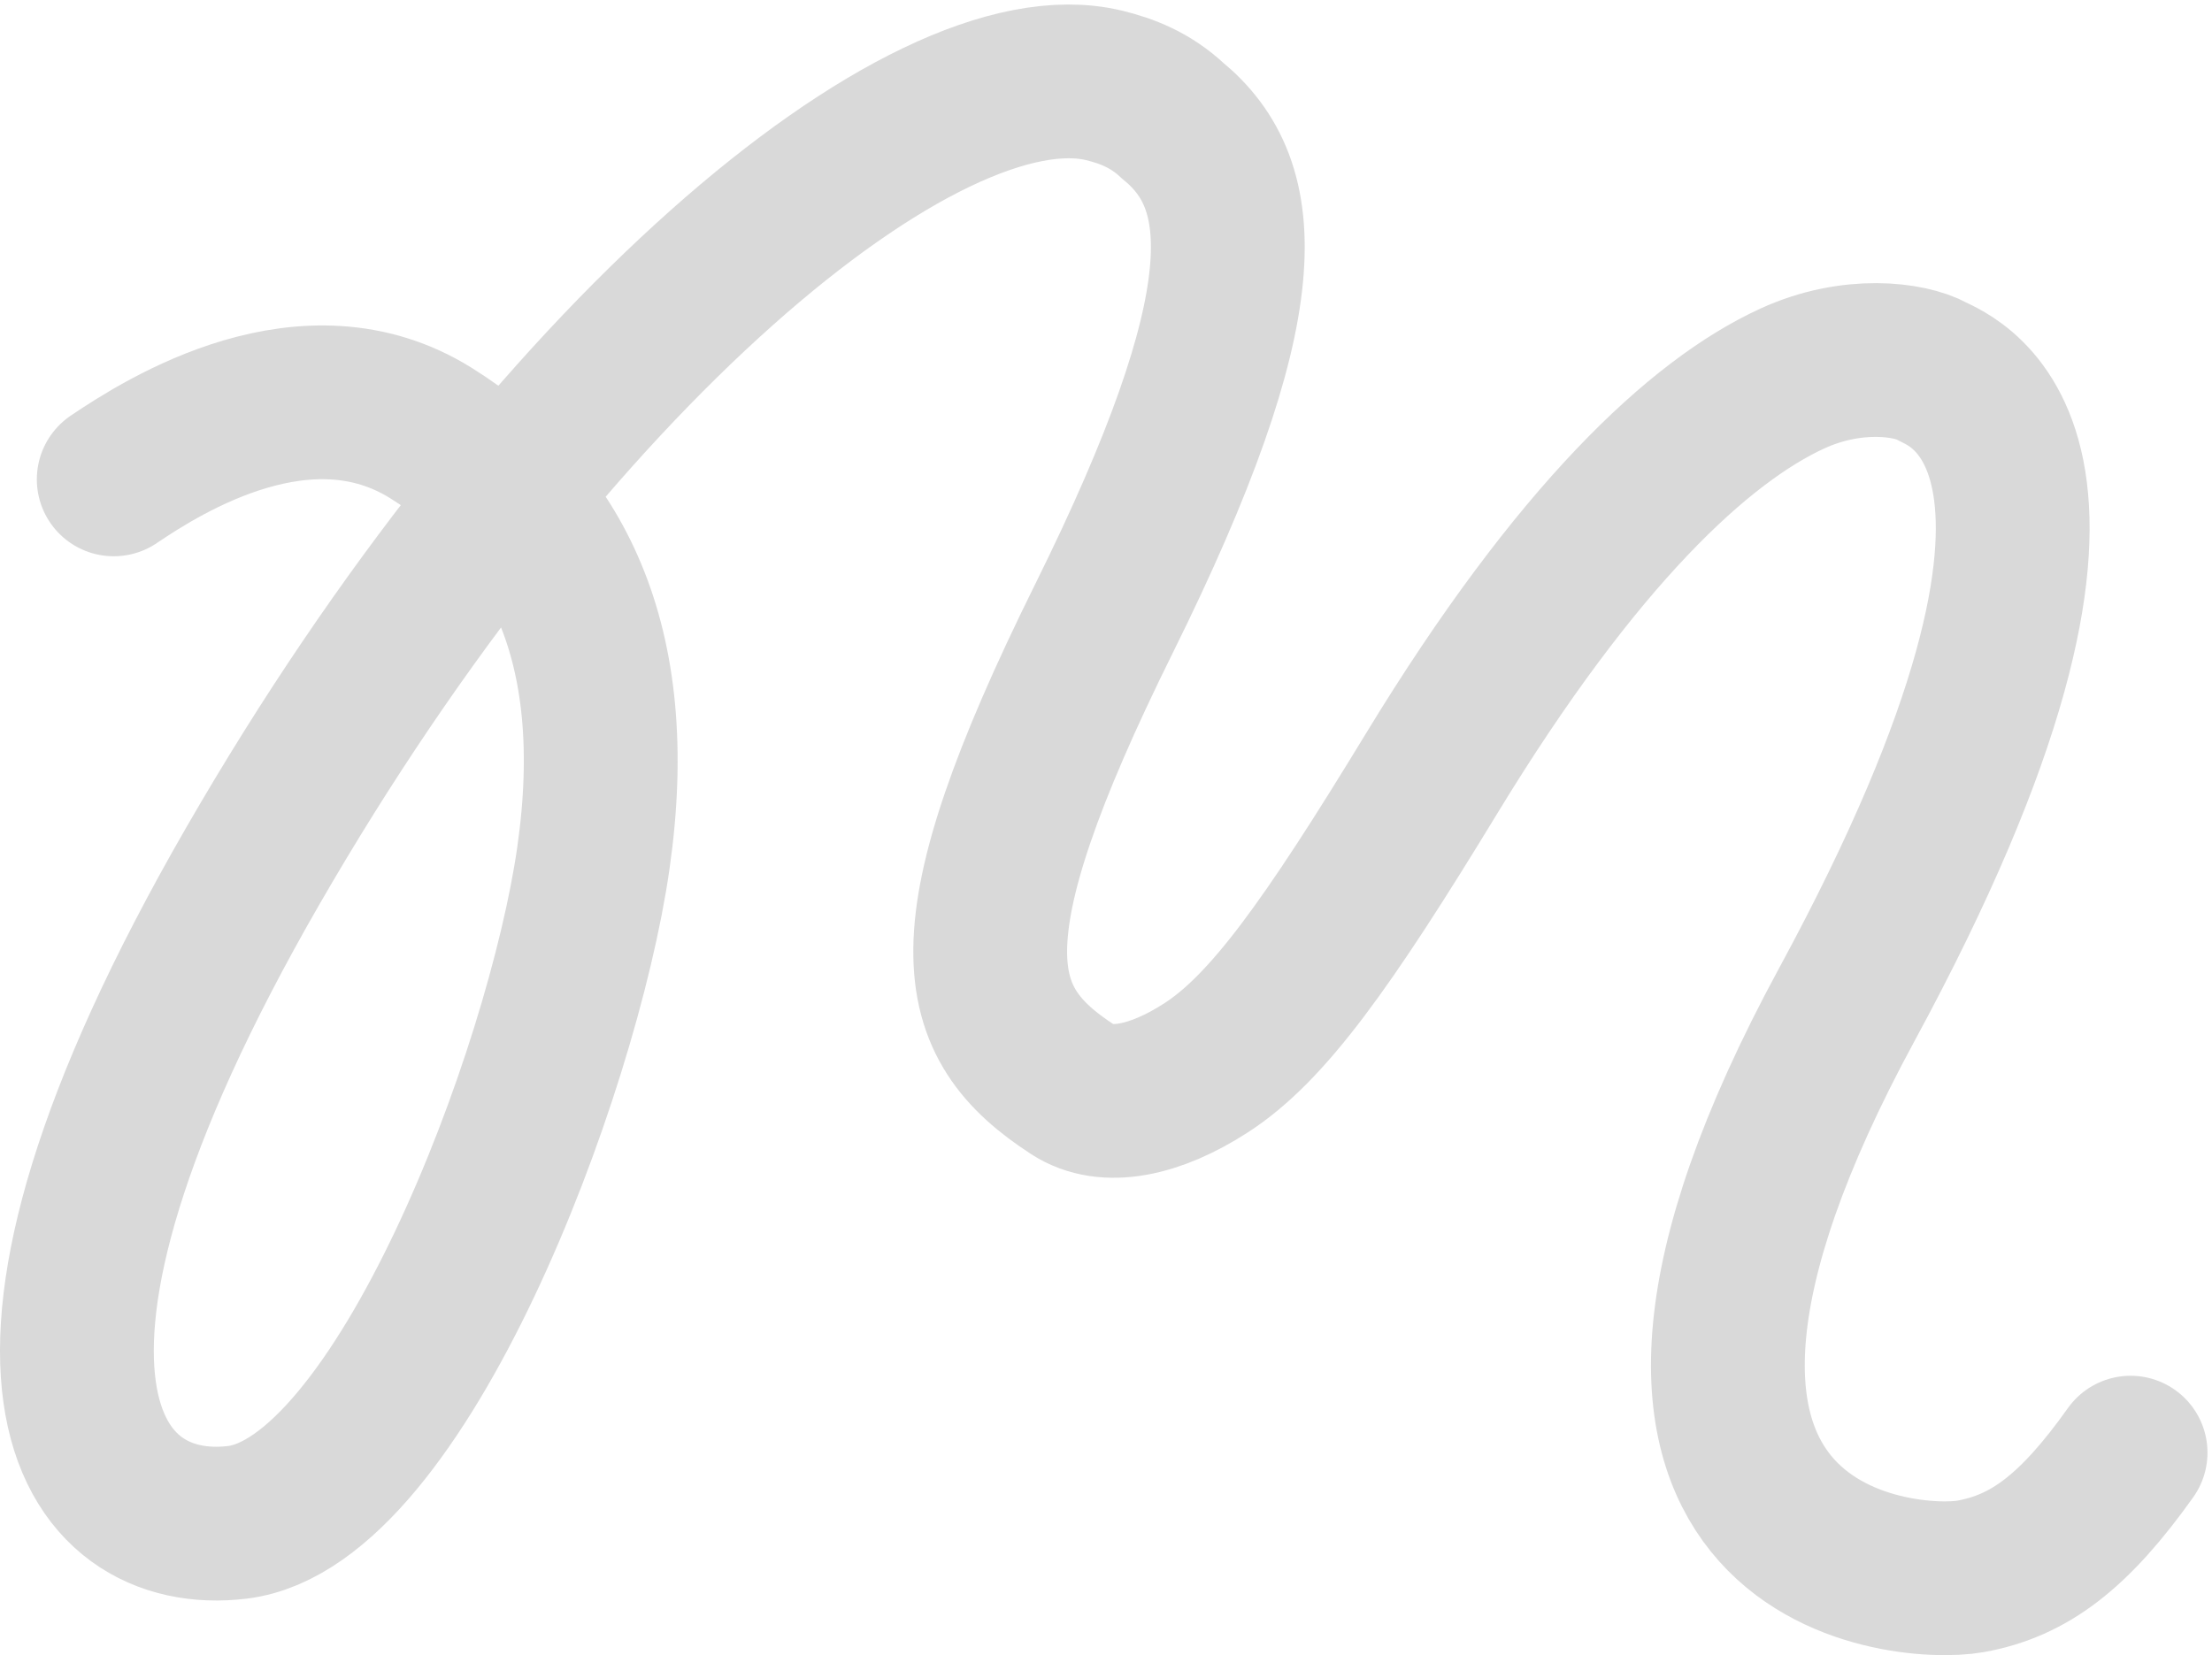 <svg width="489" height="366" viewBox="0 0 489 366" fill="none" xmlns="http://www.w3.org/2000/svg">
<path d="M25.142 106.006C36.558 98.281 67.901 78.674 95.266 95.756C122.631 112.839 138.024 141.88 131.183 189.713C124.342 237.545 88.425 332.218 52.508 336.626C19.855 340.633 -9.064 304.168 55.928 191.421C120.921 78.674 204.336 9.283 244.064 18.883C249.195 20.123 254.374 22.156 259.164 26.623C276.609 40.878 278.617 67.008 244.064 136.755C209.013 207.508 214.305 226.106 237.223 240.961C244.559 245.716 255.429 243.371 266.641 236.118C280.163 227.37 293.295 209.143 316.484 171.038C348.636 118.207 375.795 93.074 396.234 83.698C409.501 77.612 422.214 79.418 427.069 82.09C431.125 84.322 474.958 99.173 408.255 222.17C341.553 345.167 421.144 351.19 435.621 348.584C448.57 346.253 458.539 338.744 471 321.222" stroke="black" stroke-opacity="0.15" stroke-width="34" stroke-linecap="round"/>
</svg>
